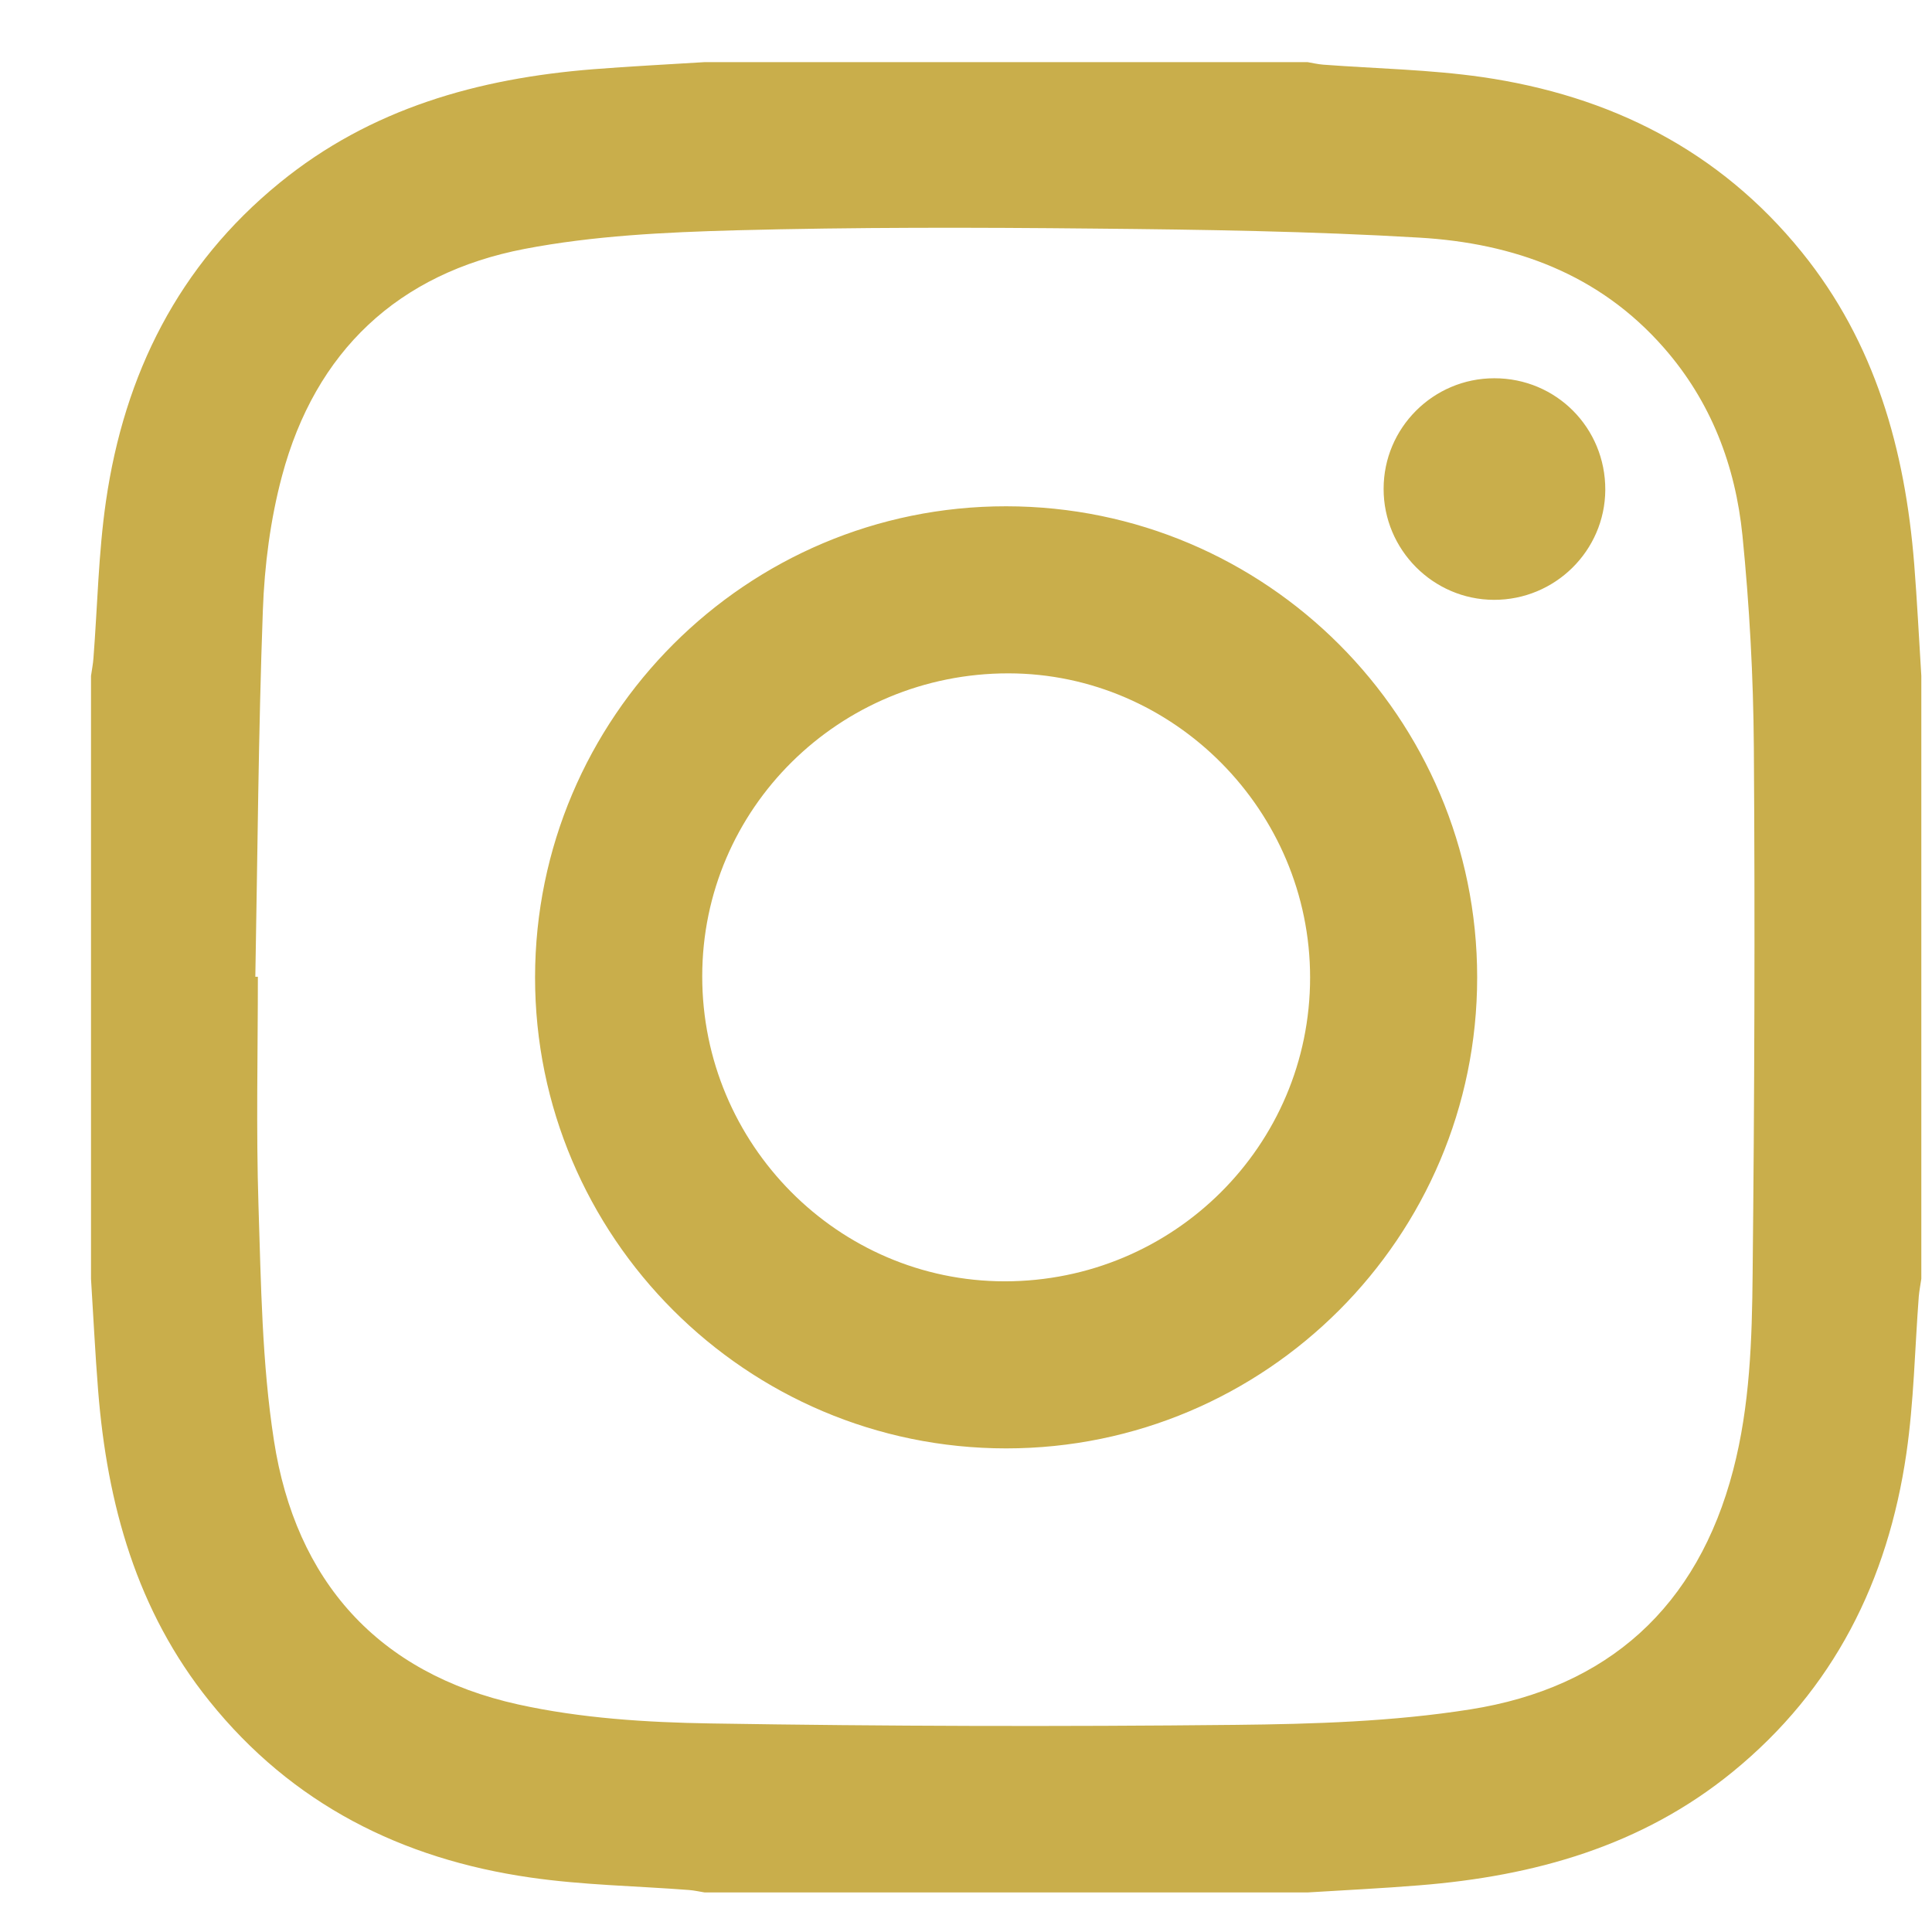 <?xml version="1.0" encoding="UTF-8"?>
<svg width="19px" height="19px" viewBox="0 0 19 19" version="1.1" xmlns="http://www.w3.org/2000/svg" xmlns:xlink="http://www.w3.org/1999/xlink">
    <!-- Generator: Sketch 52.1 (67048) - http://www.bohemiancoding.com/sketch -->
    <title>B318</title>
    <desc>Created with Sketch.</desc>
    <g id="Page-1" stroke="none" stroke-width="1" fill="none" fill-rule="evenodd">
        <g id="Home_Priority-Spot" transform="translate(-1457.816, -20.512)" fill="#C9AE4B">
            <path d="M1470.7,30.125 C1470.7,28.486 1469.361,27.136 1467.734,27.134 C1466.069,27.133 1464.722,28.465 1464.722,30.113 C1464.721,31.764 1466.058,33.112 1467.696,33.113 C1469.357,33.113 1470.7,31.778 1470.7,30.125 M1472.343,30.124 C1472.343,32.678 1470.266,34.756 1467.711,34.756 C1465.156,34.756 1463.077,32.676 1463.078,30.123 C1463.08,27.567 1465.157,25.489 1467.711,25.491 C1470.267,25.492 1472.343,27.568 1472.343,30.124 M1475.064,27.862 C1475.059,27.167 1475.021,26.47 1474.952,25.779 C1474.883,25.094 1474.645,24.464 1474.18,23.933 C1473.542,23.204 1472.701,22.903 1471.774,22.849 C1470.712,22.786 1469.646,22.77 1468.582,22.76 C1467.404,22.748 1466.225,22.746 1465.048,22.777 C1464.355,22.796 1463.652,22.83 1462.974,22.96 C1461.732,23.199 1460.917,23.965 1460.589,25.194 C1460.475,25.621 1460.417,26.072 1460.401,26.514 C1460.357,27.715 1460.349,28.916 1460.327,30.118 C1460.336,30.118 1460.344,30.118 1460.352,30.118 C1460.352,30.868 1460.334,31.618 1460.358,32.367 C1460.383,33.139 1460.392,33.918 1460.51,34.678 C1460.723,36.059 1461.533,36.969 1462.911,37.274 C1463.527,37.41 1464.172,37.451 1464.805,37.461 C1466.524,37.489 1468.244,37.493 1469.964,37.475 C1470.735,37.467 1471.514,37.443 1472.274,37.323 C1473.628,37.11 1474.51,36.317 1474.861,34.968 C1475.026,34.335 1475.046,33.685 1475.052,33.038 C1475.07,31.313 1475.076,29.587 1475.064,27.862 M1476.711,27.159 L1476.711,33.088 C1476.703,33.146 1476.691,33.204 1476.686,33.262 C1476.647,33.777 1476.638,34.296 1476.564,34.806 C1476.382,36.056 1475.851,37.125 1474.856,37.937 C1473.959,38.669 1472.902,38.963 1471.773,39.053 C1471.408,39.083 1471.041,39.1 1470.675,39.123 L1464.746,39.123 C1464.695,39.115 1464.644,39.103 1464.592,39.099 C1464.071,39.059 1463.546,39.051 1463.03,38.976 C1461.766,38.794 1460.688,38.253 1459.876,37.242 C1459.159,36.351 1458.87,35.304 1458.781,34.187 C1458.752,33.822 1458.734,33.454 1458.711,33.088 L1458.711,27.159 C1458.719,27.101 1458.731,27.043 1458.735,26.985 C1458.775,26.47 1458.784,25.951 1458.858,25.441 C1459.039,24.191 1459.571,23.121 1460.566,22.31 C1461.463,21.578 1462.519,21.283 1463.648,21.193 C1464.014,21.164 1464.38,21.146 1464.746,21.123 L1470.675,21.123 C1470.727,21.132 1470.778,21.144 1470.83,21.148 C1471.351,21.187 1471.876,21.196 1472.392,21.27 C1473.648,21.452 1474.723,21.988 1475.535,22.991 C1476.259,23.885 1476.551,24.937 1476.641,26.059 C1476.67,26.426 1476.688,26.793 1476.711,27.159 M1473.603,25.331 C1473.599,25.929 1473.108,26.413 1472.507,26.411 C1471.91,26.409 1471.422,25.918 1471.423,25.319 C1471.423,24.72 1471.911,24.232 1472.511,24.232 C1473.12,24.231 1473.606,24.72 1473.603,25.331" id="B318"></path>
        </g>
    </g>
</svg>